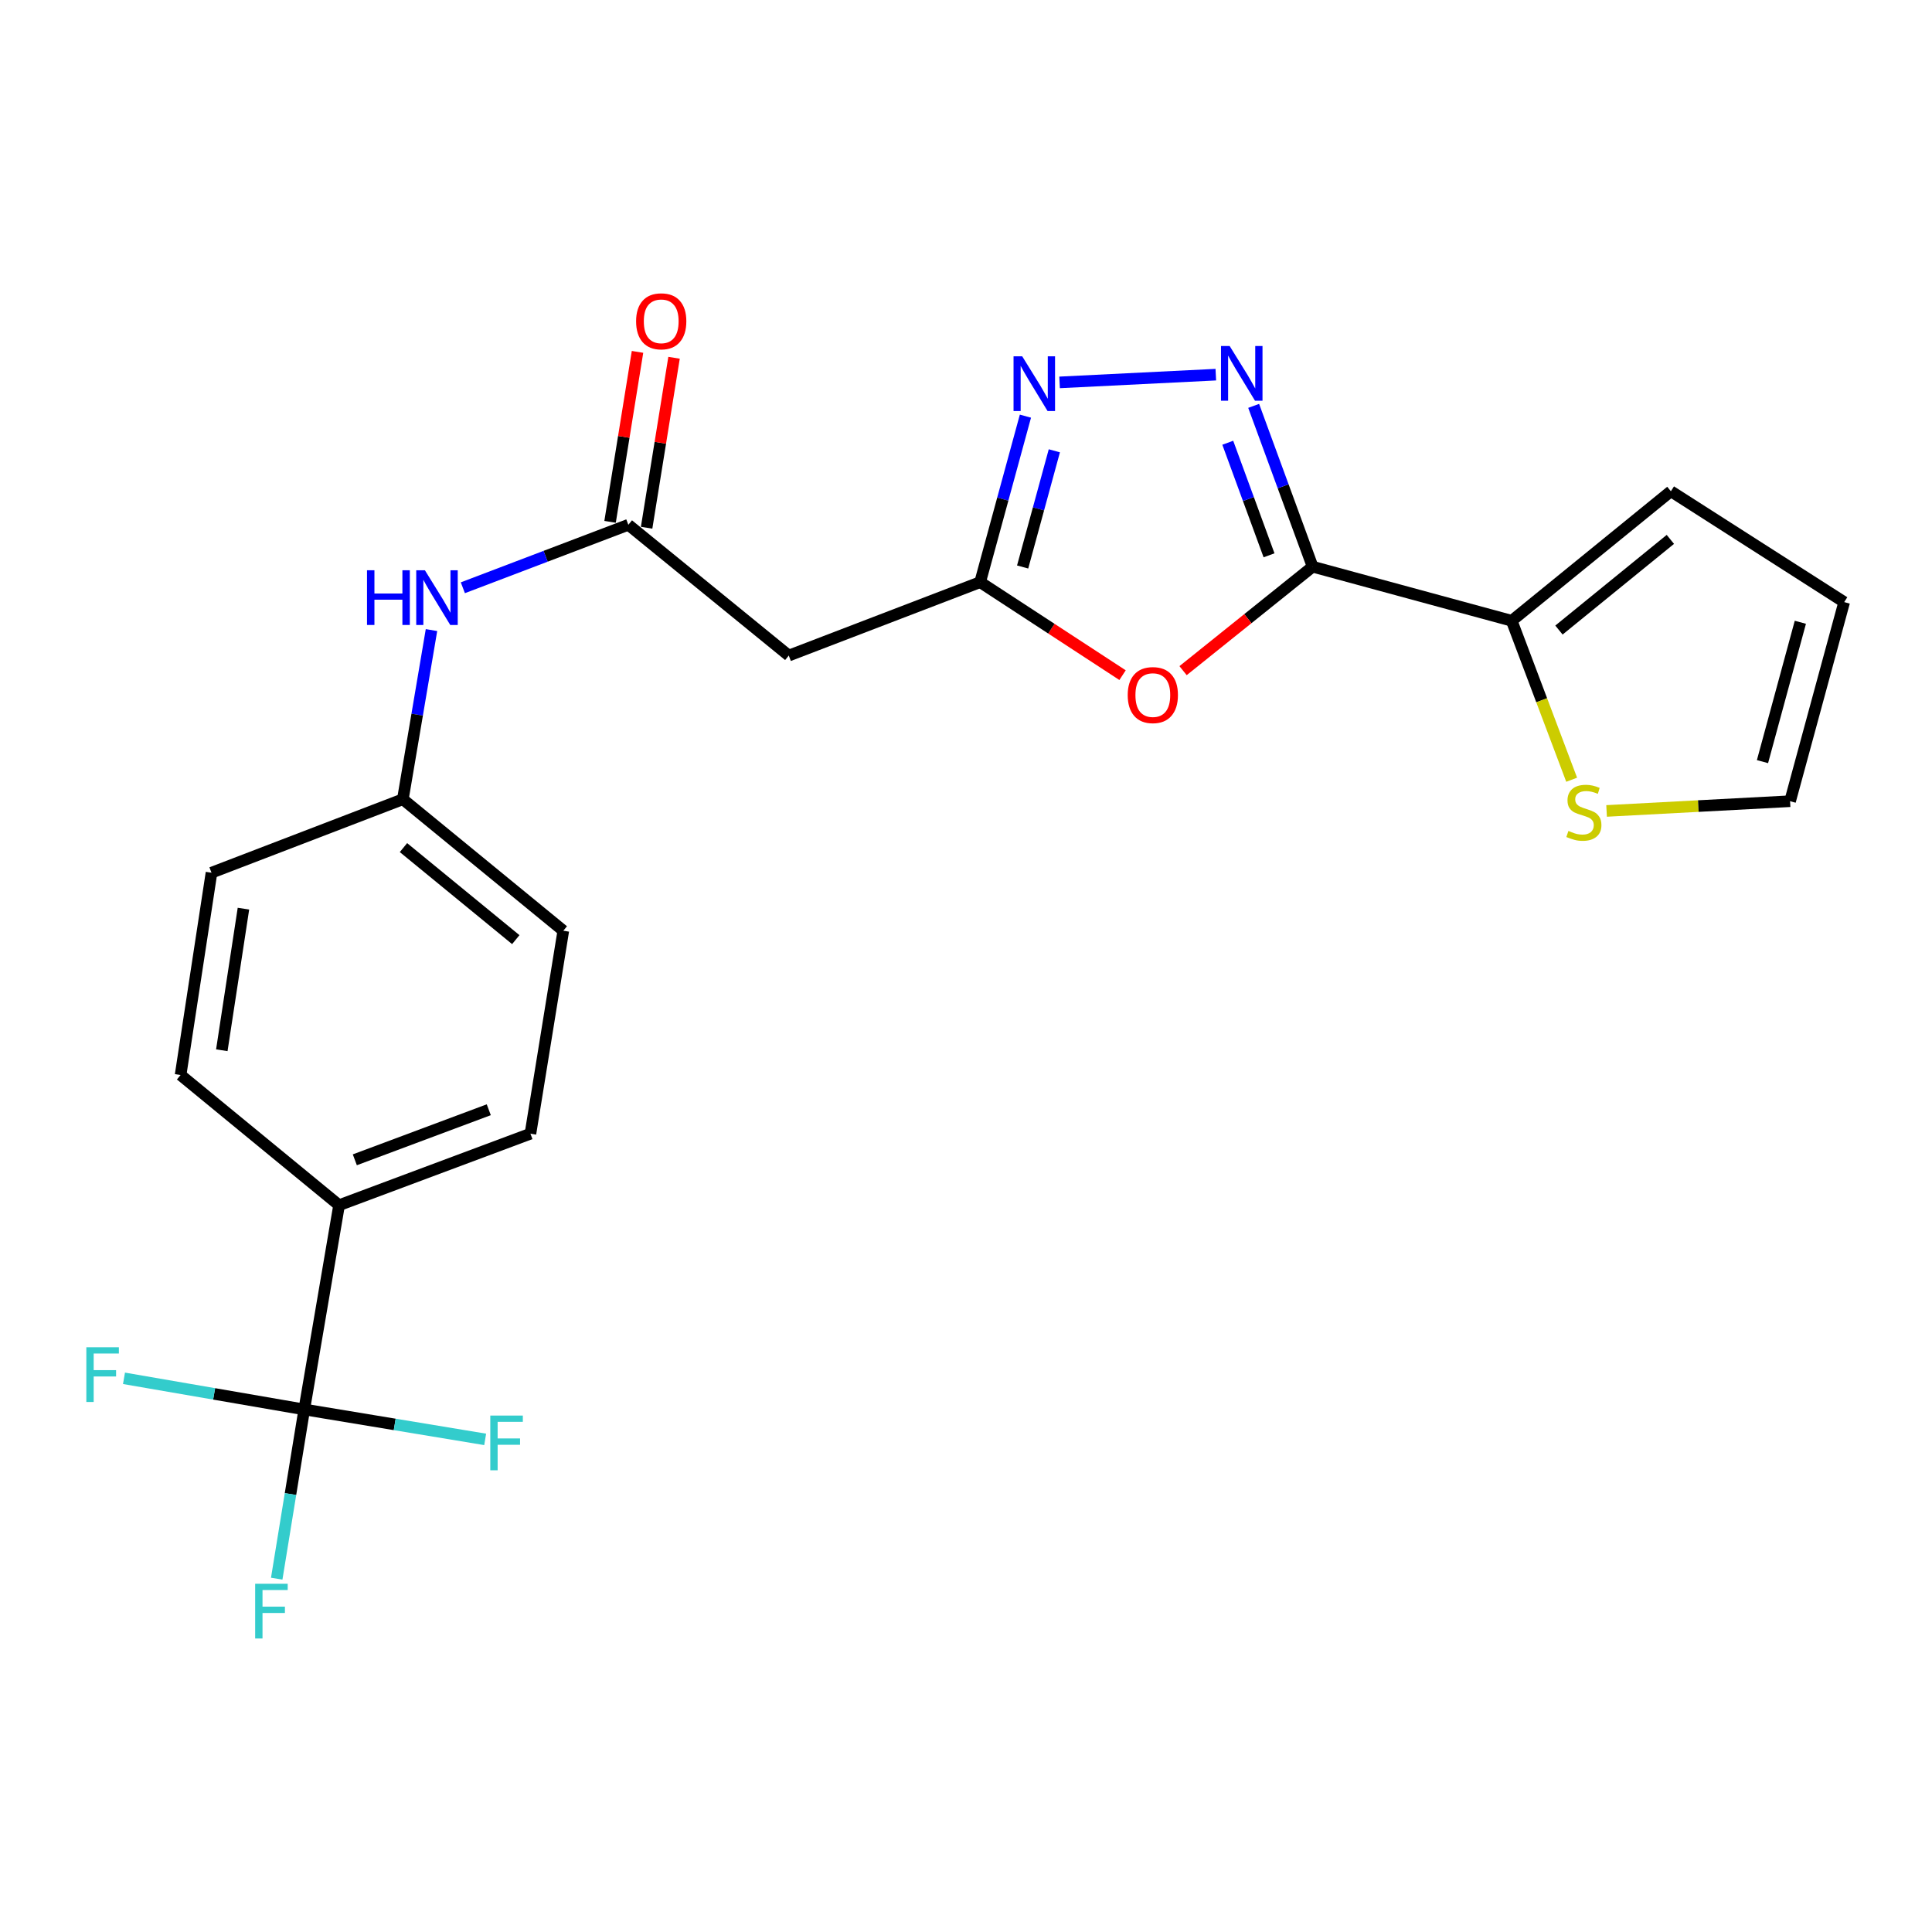 <?xml version='1.0' encoding='iso-8859-1'?>
<svg version='1.1' baseProfile='full'
              xmlns='http://www.w3.org/2000/svg'
                      xmlns:rdkit='http://www.rdkit.org/xml'
                      xmlns:xlink='http://www.w3.org/1999/xlink'
                  xml:space='preserve'
width='1000px' height='1000px' viewBox='0 0 1000 1000'>
<!-- END OF HEADER -->
<rect style='opacity:1.0;fill:#FFFFFF;stroke:none' width='1000' height='1000' x='0' y='0'> </rect>
<path class='bond-0' d='M 679.413,293.316 L 664.155,251.699' style='fill:none;fill-rule:evenodd;stroke:#000000;stroke-width:6px;stroke-linecap:butt;stroke-linejoin:miter;stroke-opacity:1' />
<path class='bond-0' d='M 664.155,251.699 L 648.897,210.082' style='fill:none;fill-rule:evenodd;stroke:#0000FF;stroke-width:6px;stroke-linecap:butt;stroke-linejoin:miter;stroke-opacity:1' />
<path class='bond-0' d='M 656.85,287.425 L 646.17,258.293' style='fill:none;fill-rule:evenodd;stroke:#000000;stroke-width:6px;stroke-linecap:butt;stroke-linejoin:miter;stroke-opacity:1' />
<path class='bond-0' d='M 646.17,258.293 L 635.489,229.161' style='fill:none;fill-rule:evenodd;stroke:#0000FF;stroke-width:6px;stroke-linecap:butt;stroke-linejoin:miter;stroke-opacity:1' />
<path class='bond-1' d='M 679.413,293.316 L 645.883,320.224' style='fill:none;fill-rule:evenodd;stroke:#000000;stroke-width:6px;stroke-linecap:butt;stroke-linejoin:miter;stroke-opacity:1' />
<path class='bond-1' d='M 645.883,320.224 L 612.353,347.131' style='fill:none;fill-rule:evenodd;stroke:#FF0000;stroke-width:6px;stroke-linecap:butt;stroke-linejoin:miter;stroke-opacity:1' />
<path class='bond-5' d='M 679.413,293.316 L 782.461,321.316' style='fill:none;fill-rule:evenodd;stroke:#000000;stroke-width:6px;stroke-linecap:butt;stroke-linejoin:miter;stroke-opacity:1' />
<path class='bond-2' d='M 629.301,193.923 L 548.441,197.93' style='fill:none;fill-rule:evenodd;stroke:#0000FF;stroke-width:6px;stroke-linecap:butt;stroke-linejoin:miter;stroke-opacity:1' />
<path class='bond-3' d='M 581.033,349.459 L 544.175,325.389' style='fill:none;fill-rule:evenodd;stroke:#FF0000;stroke-width:6px;stroke-linecap:butt;stroke-linejoin:miter;stroke-opacity:1' />
<path class='bond-3' d='M 544.175,325.389 L 507.318,301.319' style='fill:none;fill-rule:evenodd;stroke:#000000;stroke-width:6px;stroke-linecap:butt;stroke-linejoin:miter;stroke-opacity:1' />
<path class='bond-23' d='M 530.759,215.402 L 519.039,258.36' style='fill:none;fill-rule:evenodd;stroke:#0000FF;stroke-width:6px;stroke-linecap:butt;stroke-linejoin:miter;stroke-opacity:1' />
<path class='bond-23' d='M 519.039,258.36 L 507.318,301.319' style='fill:none;fill-rule:evenodd;stroke:#000000;stroke-width:6px;stroke-linecap:butt;stroke-linejoin:miter;stroke-opacity:1' />
<path class='bond-23' d='M 545.724,233.331 L 537.519,263.402' style='fill:none;fill-rule:evenodd;stroke:#0000FF;stroke-width:6px;stroke-linecap:butt;stroke-linejoin:miter;stroke-opacity:1' />
<path class='bond-23' d='M 537.519,263.402 L 529.314,293.474' style='fill:none;fill-rule:evenodd;stroke:#000000;stroke-width:6px;stroke-linecap:butt;stroke-linejoin:miter;stroke-opacity:1' />
<path class='bond-7' d='M 507.318,301.319 L 408.271,339.322' style='fill:none;fill-rule:evenodd;stroke:#000000;stroke-width:6px;stroke-linecap:butt;stroke-linejoin:miter;stroke-opacity:1' />
<path class='bond-4' d='M 157.487,729.529 L 175.504,623.81' style='fill:none;fill-rule:evenodd;stroke:#000000;stroke-width:6px;stroke-linecap:butt;stroke-linejoin:miter;stroke-opacity:1' />
<path class='bond-15' d='M 157.487,729.529 L 110.832,721.471' style='fill:none;fill-rule:evenodd;stroke:#000000;stroke-width:6px;stroke-linecap:butt;stroke-linejoin:miter;stroke-opacity:1' />
<path class='bond-15' d='M 110.832,721.471 L 64.177,713.413' style='fill:none;fill-rule:evenodd;stroke:#33CCCC;stroke-width:6px;stroke-linecap:butt;stroke-linejoin:miter;stroke-opacity:1' />
<path class='bond-16' d='M 157.487,729.529 L 204.305,737.276' style='fill:none;fill-rule:evenodd;stroke:#000000;stroke-width:6px;stroke-linecap:butt;stroke-linejoin:miter;stroke-opacity:1' />
<path class='bond-16' d='M 204.305,737.276 L 251.123,745.022' style='fill:none;fill-rule:evenodd;stroke:#33CCCC;stroke-width:6px;stroke-linecap:butt;stroke-linejoin:miter;stroke-opacity:1' />
<path class='bond-17' d='M 157.487,729.529 L 150.357,773.322' style='fill:none;fill-rule:evenodd;stroke:#000000;stroke-width:6px;stroke-linecap:butt;stroke-linejoin:miter;stroke-opacity:1' />
<path class='bond-17' d='M 150.357,773.322 L 143.228,817.114' style='fill:none;fill-rule:evenodd;stroke:#33CCCC;stroke-width:6px;stroke-linecap:butt;stroke-linejoin:miter;stroke-opacity:1' />
<path class='bond-8' d='M 782.461,321.316 L 797.977,362.456' style='fill:none;fill-rule:evenodd;stroke:#000000;stroke-width:6px;stroke-linecap:butt;stroke-linejoin:miter;stroke-opacity:1' />
<path class='bond-8' d='M 797.977,362.456 L 813.492,403.596' style='fill:none;fill-rule:evenodd;stroke:#CCCC00;stroke-width:6px;stroke-linecap:butt;stroke-linejoin:miter;stroke-opacity:1' />
<path class='bond-11' d='M 782.461,321.316 L 864.842,254.27' style='fill:none;fill-rule:evenodd;stroke:#000000;stroke-width:6px;stroke-linecap:butt;stroke-linejoin:miter;stroke-opacity:1' />
<path class='bond-11' d='M 806.91,326.116 L 864.577,279.184' style='fill:none;fill-rule:evenodd;stroke:#000000;stroke-width:6px;stroke-linecap:butt;stroke-linejoin:miter;stroke-opacity:1' />
<path class='bond-6' d='M 325.23,271.627 L 408.271,339.322' style='fill:none;fill-rule:evenodd;stroke:#000000;stroke-width:6px;stroke-linecap:butt;stroke-linejoin:miter;stroke-opacity:1' />
<path class='bond-10' d='M 325.23,271.627 L 282.401,287.927' style='fill:none;fill-rule:evenodd;stroke:#000000;stroke-width:6px;stroke-linecap:butt;stroke-linejoin:miter;stroke-opacity:1' />
<path class='bond-10' d='M 282.401,287.927 L 239.572,304.226' style='fill:none;fill-rule:evenodd;stroke:#0000FF;stroke-width:6px;stroke-linecap:butt;stroke-linejoin:miter;stroke-opacity:1' />
<path class='bond-13' d='M 334.685,273.154 L 341.787,229.168' style='fill:none;fill-rule:evenodd;stroke:#000000;stroke-width:6px;stroke-linecap:butt;stroke-linejoin:miter;stroke-opacity:1' />
<path class='bond-13' d='M 341.787,229.168 L 348.888,185.183' style='fill:none;fill-rule:evenodd;stroke:#FF0000;stroke-width:6px;stroke-linecap:butt;stroke-linejoin:miter;stroke-opacity:1' />
<path class='bond-13' d='M 315.774,270.101 L 322.876,226.115' style='fill:none;fill-rule:evenodd;stroke:#000000;stroke-width:6px;stroke-linecap:butt;stroke-linejoin:miter;stroke-opacity:1' />
<path class='bond-13' d='M 322.876,226.115 L 329.977,182.129' style='fill:none;fill-rule:evenodd;stroke:#FF0000;stroke-width:6px;stroke-linecap:butt;stroke-linejoin:miter;stroke-opacity:1' />
<path class='bond-12' d='M 831.567,419.739 L 879.057,417.22' style='fill:none;fill-rule:evenodd;stroke:#CCCC00;stroke-width:6px;stroke-linecap:butt;stroke-linejoin:miter;stroke-opacity:1' />
<path class='bond-12' d='M 879.057,417.22 L 926.546,414.701' style='fill:none;fill-rule:evenodd;stroke:#000000;stroke-width:6px;stroke-linecap:butt;stroke-linejoin:miter;stroke-opacity:1' />
<path class='bond-9' d='M 175.504,623.81 L 274.551,586.796' style='fill:none;fill-rule:evenodd;stroke:#000000;stroke-width:6px;stroke-linecap:butt;stroke-linejoin:miter;stroke-opacity:1' />
<path class='bond-9' d='M 183.656,600.314 L 252.989,574.404' style='fill:none;fill-rule:evenodd;stroke:#000000;stroke-width:6px;stroke-linecap:butt;stroke-linejoin:miter;stroke-opacity:1' />
<path class='bond-25' d='M 175.504,623.81 L 93.474,556.423' style='fill:none;fill-rule:evenodd;stroke:#000000;stroke-width:6px;stroke-linecap:butt;stroke-linejoin:miter;stroke-opacity:1' />
<path class='bond-20' d='M 223.338,326.128 L 215.927,369.909' style='fill:none;fill-rule:evenodd;stroke:#0000FF;stroke-width:6px;stroke-linecap:butt;stroke-linejoin:miter;stroke-opacity:1' />
<path class='bond-20' d='M 215.927,369.909 L 208.517,413.69' style='fill:none;fill-rule:evenodd;stroke:#000000;stroke-width:6px;stroke-linecap:butt;stroke-linejoin:miter;stroke-opacity:1' />
<path class='bond-14' d='M 864.842,254.27 L 954.545,311.653' style='fill:none;fill-rule:evenodd;stroke:#000000;stroke-width:6px;stroke-linecap:butt;stroke-linejoin:miter;stroke-opacity:1' />
<path class='bond-24' d='M 926.546,414.701 L 954.545,311.653' style='fill:none;fill-rule:evenodd;stroke:#000000;stroke-width:6px;stroke-linecap:butt;stroke-linejoin:miter;stroke-opacity:1' />
<path class='bond-24' d='M 912.26,394.221 L 931.86,322.087' style='fill:none;fill-rule:evenodd;stroke:#000000;stroke-width:6px;stroke-linecap:butt;stroke-linejoin:miter;stroke-opacity:1' />
<path class='bond-18' d='M 274.551,586.796 L 291.568,481.747' style='fill:none;fill-rule:evenodd;stroke:#000000;stroke-width:6px;stroke-linecap:butt;stroke-linejoin:miter;stroke-opacity:1' />
<path class='bond-19' d='M 93.474,556.423 L 109.47,451.715' style='fill:none;fill-rule:evenodd;stroke:#000000;stroke-width:6px;stroke-linecap:butt;stroke-linejoin:miter;stroke-opacity:1' />
<path class='bond-19' d='M 114.81,543.61 L 126.007,470.314' style='fill:none;fill-rule:evenodd;stroke:#000000;stroke-width:6px;stroke-linecap:butt;stroke-linejoin:miter;stroke-opacity:1' />
<path class='bond-21' d='M 208.517,413.69 L 109.47,451.715' style='fill:none;fill-rule:evenodd;stroke:#000000;stroke-width:6px;stroke-linecap:butt;stroke-linejoin:miter;stroke-opacity:1' />
<path class='bond-22' d='M 208.517,413.69 L 291.568,481.747' style='fill:none;fill-rule:evenodd;stroke:#000000;stroke-width:6px;stroke-linecap:butt;stroke-linejoin:miter;stroke-opacity:1' />
<path class='bond-22' d='M 208.833,438.715 L 266.969,486.355' style='fill:none;fill-rule:evenodd;stroke:#000000;stroke-width:6px;stroke-linecap:butt;stroke-linejoin:miter;stroke-opacity:1' />
<path  class='atom-1' d='M 636.469 179.098
L 645.749 194.098
Q 646.669 195.578, 648.149 198.258
Q 649.629 200.938, 649.709 201.098
L 649.709 179.098
L 653.469 179.098
L 653.469 207.418
L 649.589 207.418
L 639.629 191.018
Q 638.469 189.098, 637.229 186.898
Q 636.029 184.698, 635.669 184.018
L 635.669 207.418
L 631.989 207.418
L 631.989 179.098
L 636.469 179.098
' fill='#0000FF'/>
<path  class='atom-2' d='M 583.701 359.771
Q 583.701 352.971, 587.061 349.171
Q 590.421 345.371, 596.701 345.371
Q 602.981 345.371, 606.341 349.171
Q 609.701 352.971, 609.701 359.771
Q 609.701 366.651, 606.301 370.571
Q 602.901 374.451, 596.701 374.451
Q 590.461 374.451, 587.061 370.571
Q 583.701 366.691, 583.701 359.771
M 596.701 371.251
Q 601.021 371.251, 603.341 368.371
Q 605.701 365.451, 605.701 359.771
Q 605.701 354.211, 603.341 351.411
Q 601.021 348.571, 596.701 348.571
Q 592.381 348.571, 590.021 351.371
Q 587.701 354.171, 587.701 359.771
Q 587.701 365.491, 590.021 368.371
Q 592.381 371.251, 596.701 371.251
' fill='#FF0000'/>
<path  class='atom-3' d='M 529.089 184.419
L 538.369 199.419
Q 539.289 200.899, 540.769 203.579
Q 542.249 206.259, 542.329 206.419
L 542.329 184.419
L 546.089 184.419
L 546.089 212.739
L 542.209 212.739
L 532.249 196.339
Q 531.089 194.419, 529.849 192.219
Q 528.649 190.019, 528.289 189.339
L 528.289 212.739
L 524.609 212.739
L 524.609 184.419
L 529.089 184.419
' fill='#0000FF'/>
<path  class='atom-9' d='M 811.815 430.083
Q 812.135 430.203, 813.455 430.763
Q 814.775 431.323, 816.215 431.683
Q 817.695 432.003, 819.135 432.003
Q 821.815 432.003, 823.375 430.723
Q 824.935 429.403, 824.935 427.123
Q 824.935 425.563, 824.135 424.603
Q 823.375 423.643, 822.175 423.123
Q 820.975 422.603, 818.975 422.003
Q 816.455 421.243, 814.935 420.523
Q 813.455 419.803, 812.375 418.283
Q 811.335 416.763, 811.335 414.203
Q 811.335 410.643, 813.735 408.443
Q 816.175 406.243, 820.975 406.243
Q 824.255 406.243, 827.975 407.803
L 827.055 410.883
Q 823.655 409.483, 821.095 409.483
Q 818.335 409.483, 816.815 410.643
Q 815.295 411.763, 815.335 413.723
Q 815.335 415.243, 816.095 416.163
Q 816.895 417.083, 818.015 417.603
Q 819.175 418.123, 821.095 418.723
Q 823.655 419.523, 825.175 420.323
Q 826.695 421.123, 827.775 422.763
Q 828.895 424.363, 828.895 427.123
Q 828.895 431.043, 826.255 433.163
Q 823.655 435.243, 819.295 435.243
Q 816.775 435.243, 814.855 434.683
Q 812.975 434.163, 810.735 433.243
L 811.815 430.083
' fill='#CCCC00'/>
<path  class='atom-11' d='M 189.963 295.162
L 193.803 295.162
L 193.803 307.202
L 208.283 307.202
L 208.283 295.162
L 212.123 295.162
L 212.123 323.482
L 208.283 323.482
L 208.283 310.402
L 193.803 310.402
L 193.803 323.482
L 189.963 323.482
L 189.963 295.162
' fill='#0000FF'/>
<path  class='atom-11' d='M 219.923 295.162
L 229.203 310.162
Q 230.123 311.642, 231.603 314.322
Q 233.083 317.002, 233.163 317.162
L 233.163 295.162
L 236.923 295.162
L 236.923 323.482
L 233.043 323.482
L 223.083 307.082
Q 221.923 305.162, 220.683 302.962
Q 219.483 300.762, 219.123 300.082
L 219.123 323.482
L 215.443 323.482
L 215.443 295.162
L 219.923 295.162
' fill='#0000FF'/>
<path  class='atom-14' d='M 329.246 166.307
Q 329.246 159.507, 332.606 155.707
Q 335.966 151.907, 342.246 151.907
Q 348.526 151.907, 351.886 155.707
Q 355.246 159.507, 355.246 166.307
Q 355.246 173.187, 351.846 177.107
Q 348.446 180.987, 342.246 180.987
Q 336.006 180.987, 332.606 177.107
Q 329.246 173.227, 329.246 166.307
M 342.246 177.787
Q 346.566 177.787, 348.886 174.907
Q 351.246 171.987, 351.246 166.307
Q 351.246 160.747, 348.886 157.947
Q 346.566 155.107, 342.246 155.107
Q 337.926 155.107, 335.566 157.907
Q 333.246 160.707, 333.246 166.307
Q 333.246 172.027, 335.566 174.907
Q 337.926 177.787, 342.246 177.787
' fill='#FF0000'/>
<path  class='atom-16' d='M 44.689 697.341
L 61.529 697.341
L 61.529 700.581
L 48.489 700.581
L 48.489 709.181
L 60.089 709.181
L 60.089 712.461
L 48.489 712.461
L 48.489 725.661
L 44.689 725.661
L 44.689 697.341
' fill='#33CCCC'/>
<path  class='atom-17' d='M 253.776 732.695
L 270.616 732.695
L 270.616 735.935
L 257.576 735.935
L 257.576 744.535
L 269.176 744.535
L 269.176 747.815
L 257.576 747.815
L 257.576 761.015
L 253.776 761.015
L 253.776 732.695
' fill='#33CCCC'/>
<path  class='atom-18' d='M 132.072 819.759
L 148.912 819.759
L 148.912 822.999
L 135.872 822.999
L 135.872 831.599
L 147.472 831.599
L 147.472 834.879
L 135.872 834.879
L 135.872 848.079
L 132.072 848.079
L 132.072 819.759
' fill='#33CCCC'/>
</svg>
